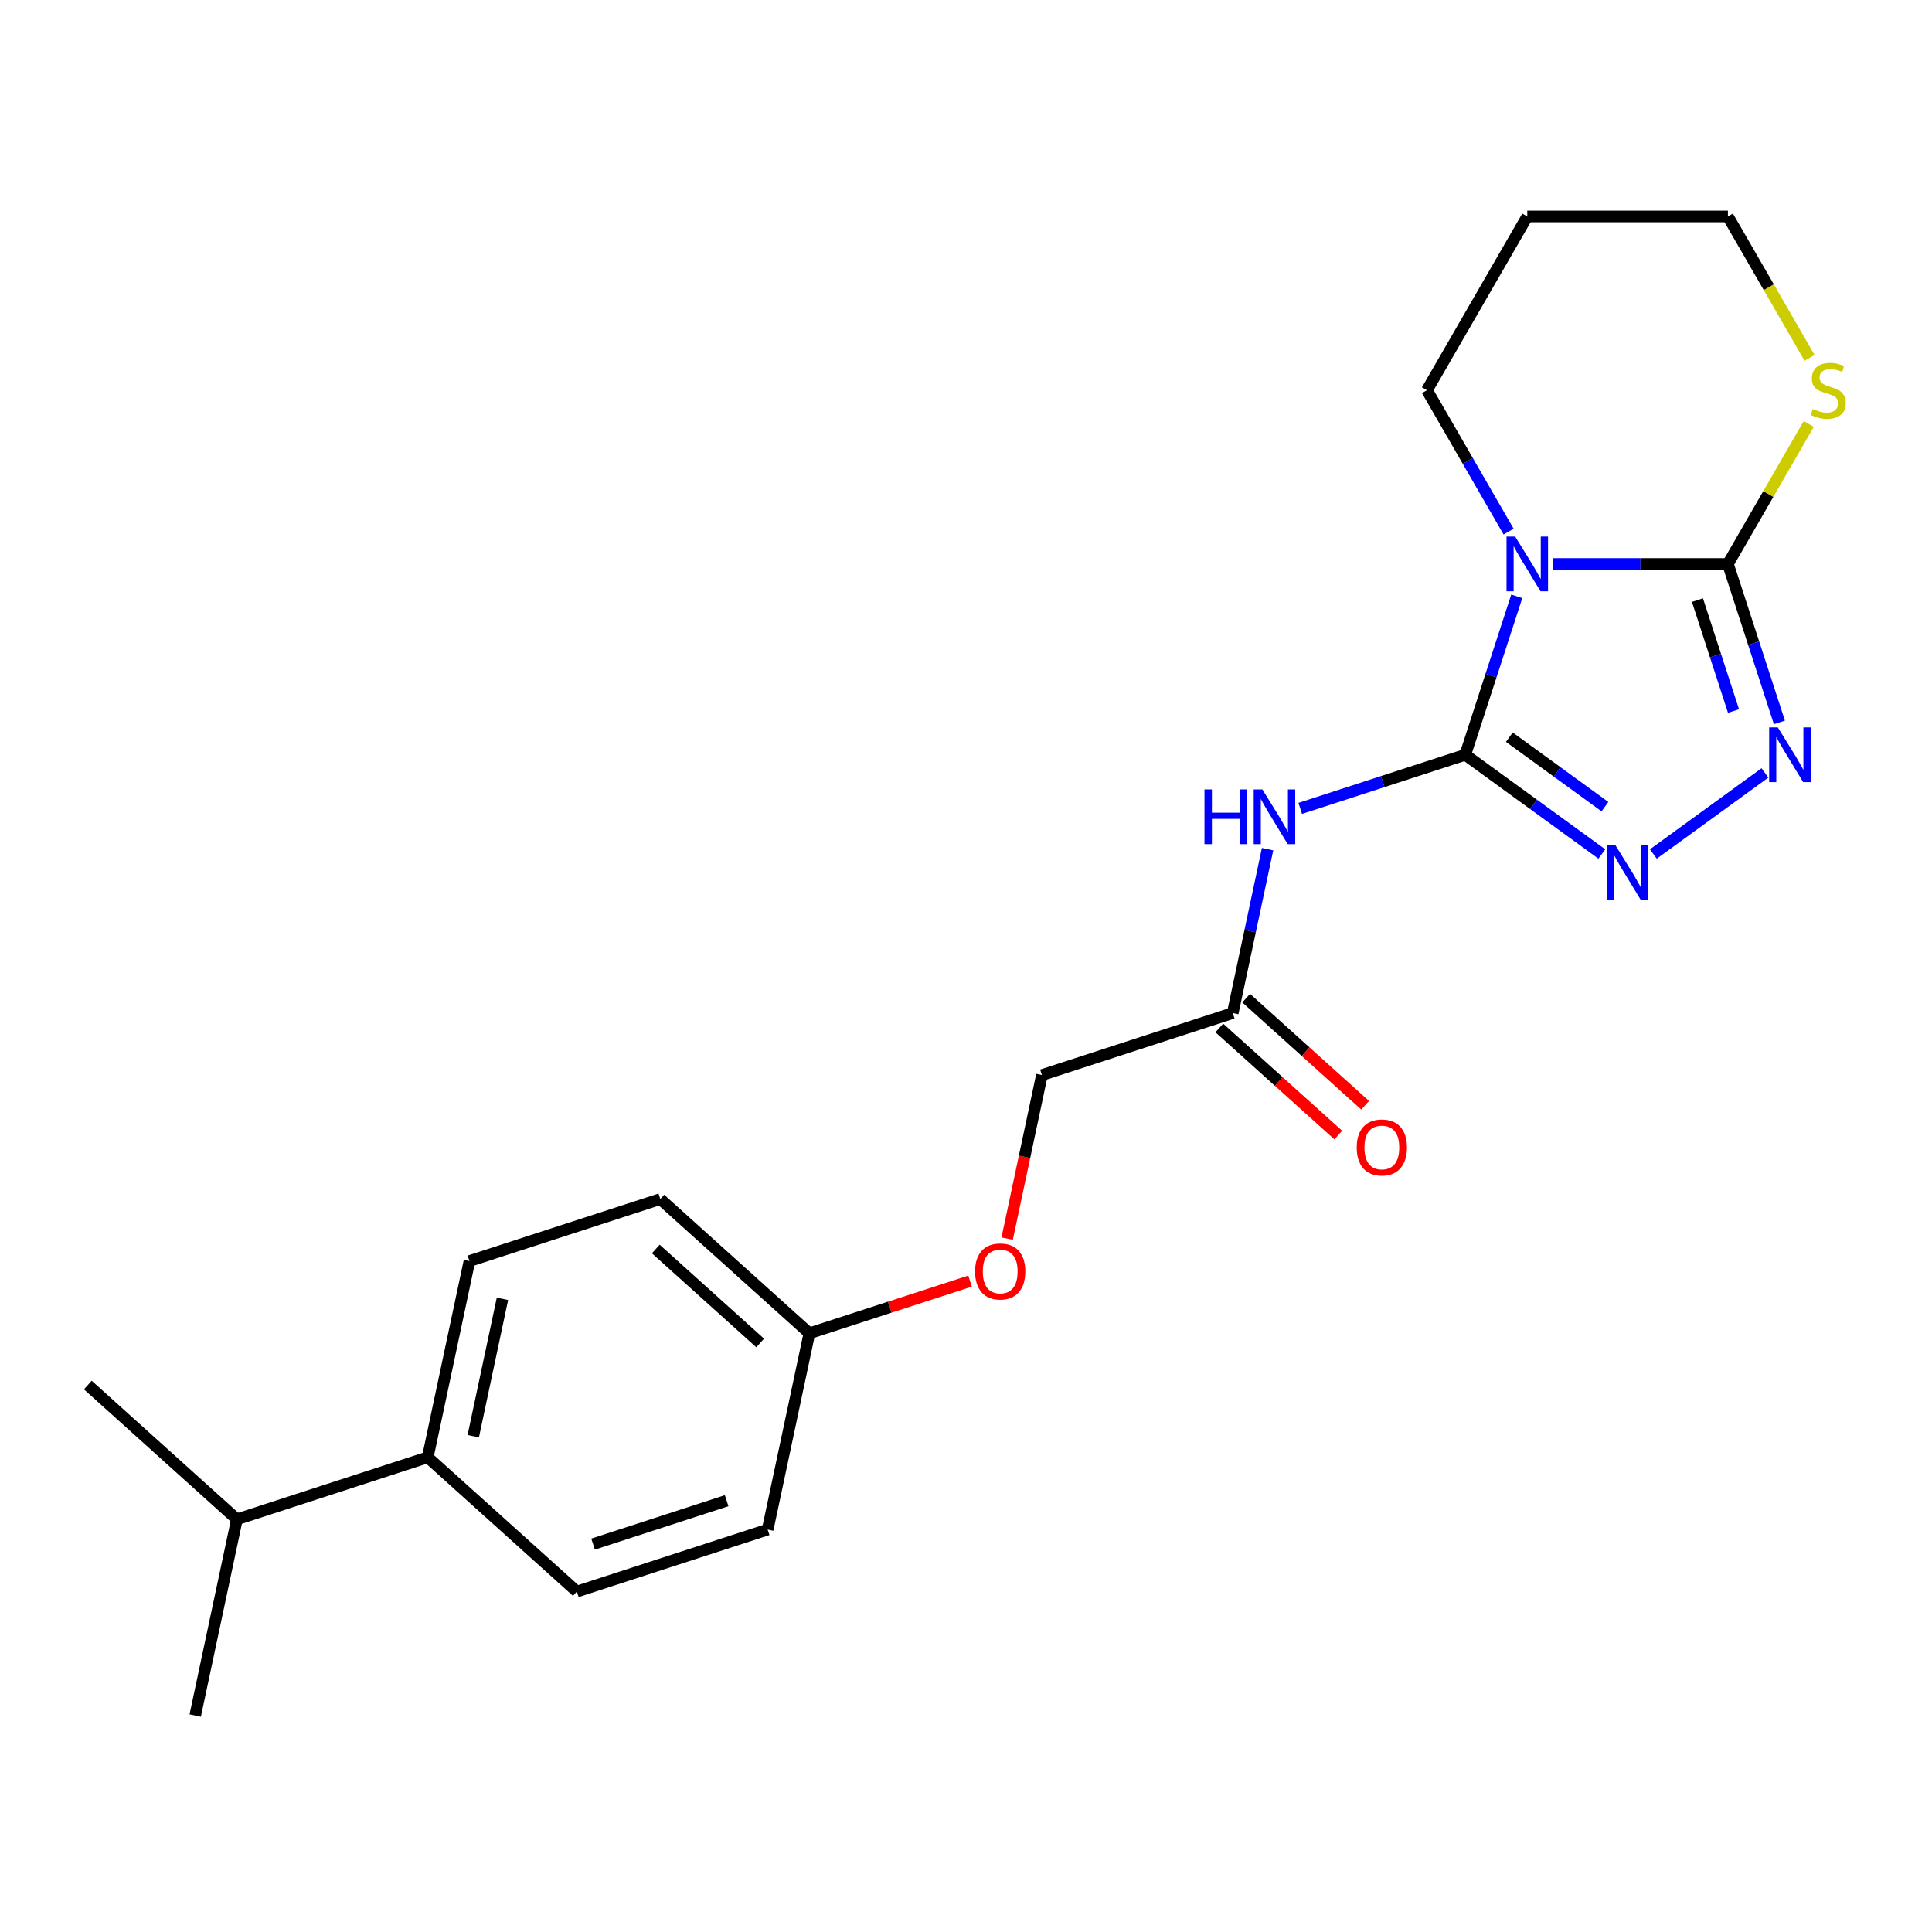 <?xml version='1.0' encoding='iso-8859-1'?>
<svg version='1.1' baseProfile='full'
              xmlns='http://www.w3.org/2000/svg'
                      xmlns:rdkit='http://www.rdkit.org/xml'
                      xmlns:xlink='http://www.w3.org/1999/xlink'
                  xml:space='preserve'
width='1000px' height='1000px' viewBox='0 0 1000 1000'>
<!-- END OF HEADER -->
<rect style='opacity:1.0;fill:#FFFFFF;stroke:none' width='1000' height='1000' x='0' y='0'> </rect>
<path class='bond-0' d='M 758.423,390.674 L 771.747,349.668' style='fill:none;fill-rule:evenodd;stroke:#000000;stroke-width:6px;stroke-linecap:butt;stroke-linejoin:miter;stroke-opacity:1' />
<path class='bond-0' d='M 771.747,349.668 L 785.071,308.662' style='fill:none;fill-rule:evenodd;stroke:#0000FF;stroke-width:6px;stroke-linecap:butt;stroke-linejoin:miter;stroke-opacity:1' />
<path class='bond-2' d='M 758.423,390.674 L 793.764,416.35' style='fill:none;fill-rule:evenodd;stroke:#000000;stroke-width:6px;stroke-linecap:butt;stroke-linejoin:miter;stroke-opacity:1' />
<path class='bond-2' d='M 793.764,416.35 L 829.104,442.027' style='fill:none;fill-rule:evenodd;stroke:#0000FF;stroke-width:6px;stroke-linecap:butt;stroke-linejoin:miter;stroke-opacity:1' />
<path class='bond-2' d='M 781.234,381.574 L 805.972,399.547' style='fill:none;fill-rule:evenodd;stroke:#000000;stroke-width:6px;stroke-linecap:butt;stroke-linejoin:miter;stroke-opacity:1' />
<path class='bond-2' d='M 805.972,399.547 L 830.711,417.52' style='fill:none;fill-rule:evenodd;stroke:#0000FF;stroke-width:6px;stroke-linecap:butt;stroke-linejoin:miter;stroke-opacity:1' />
<path class='bond-4' d='M 758.423,390.674 L 715.707,404.553' style='fill:none;fill-rule:evenodd;stroke:#000000;stroke-width:6px;stroke-linecap:butt;stroke-linejoin:miter;stroke-opacity:1' />
<path class='bond-4' d='M 715.707,404.553 L 672.992,418.433' style='fill:none;fill-rule:evenodd;stroke:#0000FF;stroke-width:6px;stroke-linecap:butt;stroke-linejoin:miter;stroke-opacity:1' />
<path class='bond-1' d='M 803.851,291.906 L 849.109,291.906' style='fill:none;fill-rule:evenodd;stroke:#0000FF;stroke-width:6px;stroke-linecap:butt;stroke-linejoin:miter;stroke-opacity:1' />
<path class='bond-1' d='M 849.109,291.906 L 894.366,291.906' style='fill:none;fill-rule:evenodd;stroke:#000000;stroke-width:6px;stroke-linecap:butt;stroke-linejoin:miter;stroke-opacity:1' />
<path class='bond-9' d='M 780.841,275.15 L 759.715,238.559' style='fill:none;fill-rule:evenodd;stroke:#0000FF;stroke-width:6px;stroke-linecap:butt;stroke-linejoin:miter;stroke-opacity:1' />
<path class='bond-9' d='M 759.715,238.559 L 738.59,201.968' style='fill:none;fill-rule:evenodd;stroke:#000000;stroke-width:6px;stroke-linecap:butt;stroke-linejoin:miter;stroke-opacity:1' />
<path class='bond-6' d='M 894.366,291.906 L 915.284,255.675' style='fill:none;fill-rule:evenodd;stroke:#000000;stroke-width:6px;stroke-linecap:butt;stroke-linejoin:miter;stroke-opacity:1' />
<path class='bond-6' d='M 915.284,255.675 L 936.202,219.445' style='fill:none;fill-rule:evenodd;stroke:#CCCC00;stroke-width:6px;stroke-linecap:butt;stroke-linejoin:miter;stroke-opacity:1' />
<path class='bond-22' d='M 894.366,291.906 L 907.69,332.912' style='fill:none;fill-rule:evenodd;stroke:#000000;stroke-width:6px;stroke-linecap:butt;stroke-linejoin:miter;stroke-opacity:1' />
<path class='bond-22' d='M 907.69,332.912 L 921.013,373.918' style='fill:none;fill-rule:evenodd;stroke:#0000FF;stroke-width:6px;stroke-linecap:butt;stroke-linejoin:miter;stroke-opacity:1' />
<path class='bond-22' d='M 878.61,310.626 L 887.936,339.33' style='fill:none;fill-rule:evenodd;stroke:#000000;stroke-width:6px;stroke-linecap:butt;stroke-linejoin:miter;stroke-opacity:1' />
<path class='bond-22' d='M 887.936,339.33 L 897.263,368.034' style='fill:none;fill-rule:evenodd;stroke:#0000FF;stroke-width:6px;stroke-linecap:butt;stroke-linejoin:miter;stroke-opacity:1' />
<path class='bond-3' d='M 855.777,442.027 L 913.534,400.064' style='fill:none;fill-rule:evenodd;stroke:#0000FF;stroke-width:6px;stroke-linecap:butt;stroke-linejoin:miter;stroke-opacity:1' />
<path class='bond-5' d='M 656.094,439.522 L 647.079,481.935' style='fill:none;fill-rule:evenodd;stroke:#0000FF;stroke-width:6px;stroke-linecap:butt;stroke-linejoin:miter;stroke-opacity:1' />
<path class='bond-5' d='M 647.079,481.935 L 638.063,524.347' style='fill:none;fill-rule:evenodd;stroke:#000000;stroke-width:6px;stroke-linecap:butt;stroke-linejoin:miter;stroke-opacity:1' />
<path class='bond-8' d='M 631.114,532.065 L 661.904,559.789' style='fill:none;fill-rule:evenodd;stroke:#000000;stroke-width:6px;stroke-linecap:butt;stroke-linejoin:miter;stroke-opacity:1' />
<path class='bond-8' d='M 661.904,559.789 L 692.694,587.512' style='fill:none;fill-rule:evenodd;stroke:#FF0000;stroke-width:6px;stroke-linecap:butt;stroke-linejoin:miter;stroke-opacity:1' />
<path class='bond-8' d='M 645.012,516.63 L 675.802,544.353' style='fill:none;fill-rule:evenodd;stroke:#000000;stroke-width:6px;stroke-linecap:butt;stroke-linejoin:miter;stroke-opacity:1' />
<path class='bond-8' d='M 675.802,544.353 L 706.592,572.077' style='fill:none;fill-rule:evenodd;stroke:#FF0000;stroke-width:6px;stroke-linecap:butt;stroke-linejoin:miter;stroke-opacity:1' />
<path class='bond-13' d='M 638.063,524.347 L 539.295,556.439' style='fill:none;fill-rule:evenodd;stroke:#000000;stroke-width:6px;stroke-linecap:butt;stroke-linejoin:miter;stroke-opacity:1' />
<path class='bond-23' d='M 936.64,185.252 L 915.503,148.641' style='fill:none;fill-rule:evenodd;stroke:#CCCC00;stroke-width:6px;stroke-linecap:butt;stroke-linejoin:miter;stroke-opacity:1' />
<path class='bond-23' d='M 915.503,148.641 L 894.366,112.031' style='fill:none;fill-rule:evenodd;stroke:#000000;stroke-width:6px;stroke-linecap:butt;stroke-linejoin:miter;stroke-opacity:1' />
<path class='bond-7' d='M 221.399,754.296 L 242.991,652.714' style='fill:none;fill-rule:evenodd;stroke:#000000;stroke-width:6px;stroke-linecap:butt;stroke-linejoin:miter;stroke-opacity:1' />
<path class='bond-7' d='M 244.954,743.377 L 260.068,672.27' style='fill:none;fill-rule:evenodd;stroke:#000000;stroke-width:6px;stroke-linecap:butt;stroke-linejoin:miter;stroke-opacity:1' />
<path class='bond-15' d='M 221.399,754.296 L 122.631,786.388' style='fill:none;fill-rule:evenodd;stroke:#000000;stroke-width:6px;stroke-linecap:butt;stroke-linejoin:miter;stroke-opacity:1' />
<path class='bond-24' d='M 221.399,754.296 L 298.575,823.786' style='fill:none;fill-rule:evenodd;stroke:#000000;stroke-width:6px;stroke-linecap:butt;stroke-linejoin:miter;stroke-opacity:1' />
<path class='bond-18' d='M 738.59,201.968 L 790.515,112.031' style='fill:none;fill-rule:evenodd;stroke:#000000;stroke-width:6px;stroke-linecap:butt;stroke-linejoin:miter;stroke-opacity:1' />
<path class='bond-10' d='M 242.991,652.714 L 341.759,620.623' style='fill:none;fill-rule:evenodd;stroke:#000000;stroke-width:6px;stroke-linecap:butt;stroke-linejoin:miter;stroke-opacity:1' />
<path class='bond-11' d='M 298.575,823.786 L 397.343,791.694' style='fill:none;fill-rule:evenodd;stroke:#000000;stroke-width:6px;stroke-linecap:butt;stroke-linejoin:miter;stroke-opacity:1' />
<path class='bond-11' d='M 306.972,799.218 L 376.11,776.754' style='fill:none;fill-rule:evenodd;stroke:#000000;stroke-width:6px;stroke-linecap:butt;stroke-linejoin:miter;stroke-opacity:1' />
<path class='bond-12' d='M 521.299,641.104 L 530.297,598.772' style='fill:none;fill-rule:evenodd;stroke:#FF0000;stroke-width:6px;stroke-linecap:butt;stroke-linejoin:miter;stroke-opacity:1' />
<path class='bond-12' d='M 530.297,598.772 L 539.295,556.439' style='fill:none;fill-rule:evenodd;stroke:#000000;stroke-width:6px;stroke-linecap:butt;stroke-linejoin:miter;stroke-opacity:1' />
<path class='bond-14' d='M 502.107,663.088 L 460.521,676.6' style='fill:none;fill-rule:evenodd;stroke:#FF0000;stroke-width:6px;stroke-linecap:butt;stroke-linejoin:miter;stroke-opacity:1' />
<path class='bond-14' d='M 460.521,676.6 L 418.935,690.112' style='fill:none;fill-rule:evenodd;stroke:#000000;stroke-width:6px;stroke-linecap:butt;stroke-linejoin:miter;stroke-opacity:1' />
<path class='bond-16' d='M 418.935,690.112 L 397.343,791.694' style='fill:none;fill-rule:evenodd;stroke:#000000;stroke-width:6px;stroke-linecap:butt;stroke-linejoin:miter;stroke-opacity:1' />
<path class='bond-17' d='M 418.935,690.112 L 341.759,620.623' style='fill:none;fill-rule:evenodd;stroke:#000000;stroke-width:6px;stroke-linecap:butt;stroke-linejoin:miter;stroke-opacity:1' />
<path class='bond-17' d='M 393.461,695.124 L 339.437,646.481' style='fill:none;fill-rule:evenodd;stroke:#000000;stroke-width:6px;stroke-linecap:butt;stroke-linejoin:miter;stroke-opacity:1' />
<path class='bond-20' d='M 122.631,786.388 L 45.455,716.898' style='fill:none;fill-rule:evenodd;stroke:#000000;stroke-width:6px;stroke-linecap:butt;stroke-linejoin:miter;stroke-opacity:1' />
<path class='bond-21' d='M 122.631,786.388 L 101.039,887.969' style='fill:none;fill-rule:evenodd;stroke:#000000;stroke-width:6px;stroke-linecap:butt;stroke-linejoin:miter;stroke-opacity:1' />
<path class='bond-19' d='M 790.515,112.031 L 894.366,112.031' style='fill:none;fill-rule:evenodd;stroke:#000000;stroke-width:6px;stroke-linecap:butt;stroke-linejoin:miter;stroke-opacity:1' />
<path  class='atom-1' d='M 784.255 277.746
L 793.535 292.746
Q 794.455 294.226, 795.935 296.906
Q 797.415 299.586, 797.495 299.746
L 797.495 277.746
L 801.255 277.746
L 801.255 306.066
L 797.375 306.066
L 787.415 289.666
Q 786.255 287.746, 785.015 285.546
Q 783.815 283.346, 783.455 282.666
L 783.455 306.066
L 779.775 306.066
L 779.775 277.746
L 784.255 277.746
' fill='#0000FF'/>
<path  class='atom-3' d='M 836.181 437.556
L 845.461 452.556
Q 846.381 454.036, 847.861 456.716
Q 849.341 459.396, 849.421 459.556
L 849.421 437.556
L 853.181 437.556
L 853.181 465.876
L 849.301 465.876
L 839.341 449.476
Q 838.181 447.556, 836.941 445.356
Q 835.741 443.156, 835.381 442.476
L 835.381 465.876
L 831.701 465.876
L 831.701 437.556
L 836.181 437.556
' fill='#0000FF'/>
<path  class='atom-4' d='M 920.198 376.514
L 929.478 391.514
Q 930.398 392.994, 931.878 395.674
Q 933.358 398.354, 933.438 398.514
L 933.438 376.514
L 937.198 376.514
L 937.198 404.834
L 933.318 404.834
L 923.358 388.434
Q 922.198 386.514, 920.958 384.314
Q 919.758 382.114, 919.398 381.434
L 919.398 404.834
L 915.718 404.834
L 915.718 376.514
L 920.198 376.514
' fill='#0000FF'/>
<path  class='atom-5' d='M 623.435 408.606
L 627.275 408.606
L 627.275 420.646
L 641.755 420.646
L 641.755 408.606
L 645.595 408.606
L 645.595 436.926
L 641.755 436.926
L 641.755 423.846
L 627.275 423.846
L 627.275 436.926
L 623.435 436.926
L 623.435 408.606
' fill='#0000FF'/>
<path  class='atom-5' d='M 653.395 408.606
L 662.675 423.606
Q 663.595 425.086, 665.075 427.766
Q 666.555 430.446, 666.635 430.606
L 666.635 408.606
L 670.395 408.606
L 670.395 436.926
L 666.515 436.926
L 656.555 420.526
Q 655.395 418.606, 654.155 416.406
Q 652.955 414.206, 652.595 413.526
L 652.595 436.926
L 648.915 436.926
L 648.915 408.606
L 653.395 408.606
' fill='#0000FF'/>
<path  class='atom-7' d='M 938.292 211.688
Q 938.612 211.808, 939.932 212.368
Q 941.252 212.928, 942.692 213.288
Q 944.172 213.608, 945.612 213.608
Q 948.292 213.608, 949.852 212.328
Q 951.412 211.008, 951.412 208.728
Q 951.412 207.168, 950.612 206.208
Q 949.852 205.248, 948.652 204.728
Q 947.452 204.208, 945.452 203.608
Q 942.932 202.848, 941.412 202.128
Q 939.932 201.408, 938.852 199.888
Q 937.812 198.368, 937.812 195.808
Q 937.812 192.248, 940.212 190.048
Q 942.652 187.848, 947.452 187.848
Q 950.732 187.848, 954.452 189.408
L 953.532 192.488
Q 950.132 191.088, 947.572 191.088
Q 944.812 191.088, 943.292 192.248
Q 941.772 193.368, 941.812 195.328
Q 941.812 196.848, 942.572 197.768
Q 943.372 198.688, 944.492 199.208
Q 945.652 199.728, 947.572 200.328
Q 950.132 201.128, 951.652 201.928
Q 953.172 202.728, 954.252 204.368
Q 955.372 205.968, 955.372 208.728
Q 955.372 212.648, 952.732 214.768
Q 950.132 216.848, 945.772 216.848
Q 943.252 216.848, 941.332 216.288
Q 939.452 215.768, 937.212 214.848
L 938.292 211.688
' fill='#CCCC00'/>
<path  class='atom-9' d='M 702.24 593.917
Q 702.24 587.117, 705.6 583.317
Q 708.96 579.517, 715.24 579.517
Q 721.52 579.517, 724.88 583.317
Q 728.24 587.117, 728.24 593.917
Q 728.24 600.797, 724.84 604.717
Q 721.44 608.597, 715.24 608.597
Q 709 608.597, 705.6 604.717
Q 702.24 600.837, 702.24 593.917
M 715.24 605.397
Q 719.56 605.397, 721.88 602.517
Q 724.24 599.597, 724.24 593.917
Q 724.24 588.357, 721.88 585.557
Q 719.56 582.717, 715.24 582.717
Q 710.92 582.717, 708.56 585.517
Q 706.24 588.317, 706.24 593.917
Q 706.24 599.637, 708.56 602.517
Q 710.92 605.397, 715.24 605.397
' fill='#FF0000'/>
<path  class='atom-13' d='M 504.703 658.101
Q 504.703 651.301, 508.063 647.501
Q 511.423 643.701, 517.703 643.701
Q 523.983 643.701, 527.343 647.501
Q 530.703 651.301, 530.703 658.101
Q 530.703 664.981, 527.303 668.901
Q 523.903 672.781, 517.703 672.781
Q 511.463 672.781, 508.063 668.901
Q 504.703 665.021, 504.703 658.101
M 517.703 669.581
Q 522.023 669.581, 524.343 666.701
Q 526.703 663.781, 526.703 658.101
Q 526.703 652.541, 524.343 649.741
Q 522.023 646.901, 517.703 646.901
Q 513.383 646.901, 511.023 649.701
Q 508.703 652.501, 508.703 658.101
Q 508.703 663.821, 511.023 666.701
Q 513.383 669.581, 517.703 669.581
' fill='#FF0000'/>
</svg>
